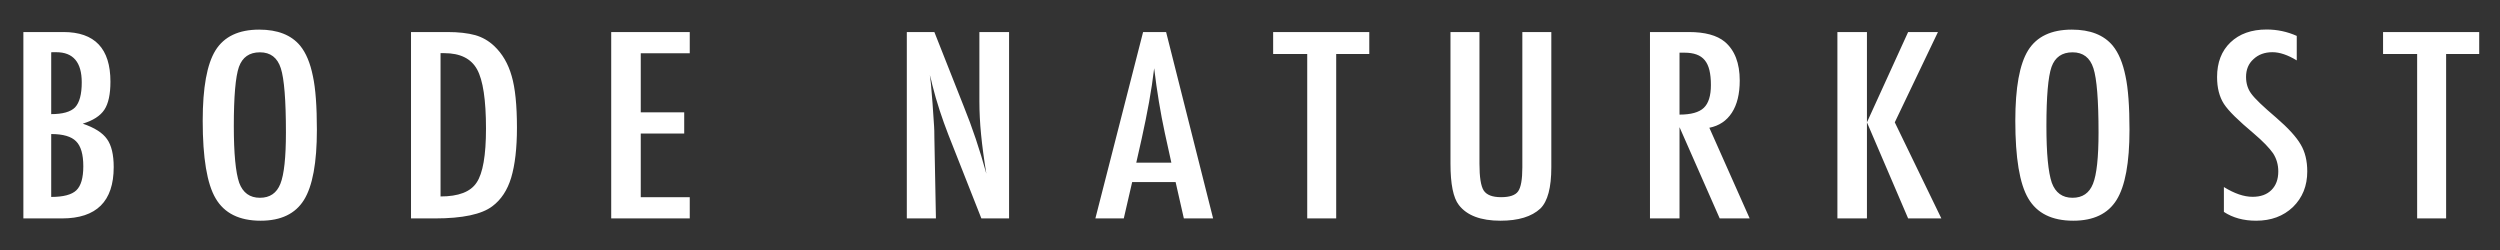 <?xml version="1.0" encoding="UTF-8" standalone="no"?>
<!DOCTYPE svg PUBLIC "-//W3C//DTD SVG 1.1//EN" "http://www.w3.org/Graphics/SVG/1.1/DTD/svg11.dtd">
<svg width="100%" height="100%" viewBox="0 0 500 50" version="1.1" xmlns="http://www.w3.org/2000/svg" xmlns:xlink="http://www.w3.org/1999/xlink" xml:space="preserve" xmlns:serif="http://www.serif.com/" style="fill-rule:evenodd;clip-rule:evenodd;stroke-linejoin:round;stroke-miterlimit:1.414;">
    <rect x="0" y="0" width="500" height="50" fill="#333333" stroke="none"/>
    <g id="ArtBoard1" transform="matrix(4.167,0,0,4.167,0,0)">
        <rect x="0" y="0" width="120" height="12" style="fill:none;"/>
        <g transform="matrix(0.349,0,0,0.349,1.122,1.526)">
            <path d="M0,25.666L5.312,25.666C10.052,25.666 12.422,23.314 12.422,18.61C12.422,16.895 12.116,15.611 11.504,14.759C10.905,13.895 9.792,13.187 8.164,12.634C9.583,12.202 10.573,11.566 11.133,10.725C11.693,9.884 11.973,8.594 11.973,6.856C11.973,2.308 9.818,0.033 5.508,0.033L0,0.033L0,25.666ZM3.828,2.822C3.854,2.811 3.919,2.806 4.023,2.806L4.512,2.806C6.855,2.806 8.027,4.189 8.027,6.956C8.027,8.594 7.721,9.74 7.109,10.393C6.497,11.013 5.403,11.322 3.828,11.322L3.828,2.822ZM3.828,14.062C5.456,14.062 6.595,14.394 7.246,15.058C7.91,15.711 8.242,16.856 8.242,18.494C8.242,20.088 7.923,21.189 7.285,21.798C6.647,22.407 5.495,22.711 3.828,22.711L3.828,14.062ZM39.818,6.109C39.454,4.294 38.868,2.894 38.061,1.909C36.837,0.437 34.962,-0.299 32.436,-0.299C29.61,-0.299 27.605,0.653 26.42,2.557C25.248,4.449 24.662,7.676 24.662,12.235C24.662,17.349 25.255,20.907 26.44,22.91C27.637,24.958 29.701,25.981 32.631,25.981C35.417,25.981 37.403,25.03 38.588,23.126C39.773,21.222 40.365,18.007 40.365,13.48C40.365,10.249 40.183,7.792 39.818,6.109M35.346,20.901C34.838,22.185 33.9,22.827 32.533,22.827C31.14,22.827 30.19,22.141 29.682,20.769C29.187,19.319 28.94,16.718 28.94,12.966C28.94,8.893 29.174,6.181 29.643,4.831C30.124,3.492 31.088,2.822 32.533,2.822C33.979,2.822 34.936,3.553 35.404,5.014C35.873,6.464 36.107,9.408 36.107,13.846C36.107,17.277 35.854,19.629 35.346,20.901M53.309,25.666L56.59,25.666C60.392,25.666 63.029,25.107 64.5,23.989C65.698,23.093 66.557,21.792 67.078,20.088C67.612,18.306 67.879,16.004 67.879,13.182C67.879,10.105 67.638,7.742 67.156,6.093C66.675,4.389 65.867,3.005 64.735,1.942C63.979,1.234 63.12,0.742 62.156,0.465C61.115,0.177 59.832,0.033 58.309,0.033L53.309,0.033L53.309,25.666ZM57.371,2.938L57.879,2.938C60.067,2.938 61.57,3.68 62.391,5.163C63.211,6.646 63.621,9.363 63.621,13.314C63.621,16.989 63.192,19.463 62.332,20.735C61.499,22.008 59.845,22.645 57.371,22.645L57.371,2.938ZM80.842,25.666L91.643,25.666L91.643,22.744L84.905,22.744L84.905,13.995L90.881,13.995L90.881,11.073L84.905,11.073L84.905,2.955L91.643,2.955L91.643,0.033L80.842,0.033L80.842,25.666ZM121.495,25.666L125.498,25.666L125.284,14.493C125.284,14.172 125.28,13.885 125.274,13.63C125.267,13.375 125.257,13.16 125.245,12.982L125.03,9.812L124.815,7.205C124.802,7.061 124.782,6.887 124.756,6.682C124.73,6.477 124.698,6.231 124.659,5.943C124.737,6.231 124.805,6.486 124.864,6.707C124.922,6.929 124.964,7.117 124.991,7.271C125.303,8.511 125.645,9.695 126.016,10.824C126.387,11.953 126.781,13.055 127.198,14.128L131.748,25.666L135.557,25.666L135.557,0.033L131.475,0.033L131.475,9.596C131.475,11.013 131.553,12.523 131.709,14.128C131.866,15.733 132.106,17.526 132.432,19.507C131.534,16.231 130.498,13.148 129.327,10.26L125.284,0.033L121.495,0.033L121.495,25.666ZM147.426,25.666L151.333,25.666L152.485,20.669L158.461,20.669L159.594,25.666L163.618,25.666L157.153,0.033L153.989,0.033L147.426,25.666ZM153.051,17.996L153.793,14.709C154.184,12.938 154.523,11.264 154.809,9.687C155.095,8.11 155.33,6.552 155.512,5.014C155.89,8.168 156.378,11.134 156.977,13.912L157.875,17.996L153.051,17.996ZM171.874,3.055L176.561,3.055L176.561,25.666L180.545,25.666L180.545,3.055L185.096,3.055L185.096,0.033L171.874,0.033L171.874,3.055ZM196.262,18.145C196.262,20.946 196.646,22.838 197.415,23.823C198.521,25.262 200.429,25.981 203.137,25.981C205.598,25.981 207.428,25.423 208.626,24.305C209.628,23.32 210.13,21.433 210.13,18.644L210.13,0.033L206.145,0.033L206.145,18.644C206.145,20.304 205.95,21.405 205.559,21.947C205.181,22.478 204.4,22.744 203.215,22.744C202.03,22.744 201.236,22.44 200.833,21.831C200.442,21.222 200.247,19.994 200.247,18.145L200.247,0.033L196.262,0.033L196.262,18.145ZM223.698,25.666L227.76,25.666L227.76,13.115L233.288,25.666L237.409,25.666L231.862,13.198C233.203,12.933 234.235,12.244 234.958,11.131C235.68,10.019 236.042,8.544 236.042,6.707C236.042,4.316 235.358,2.54 233.991,1.378C232.91,0.481 231.263,0.033 229.05,0.033L223.698,0.033L223.698,25.666ZM227.76,2.872L228.444,2.872C229.082,2.872 229.632,2.955 230.094,3.121C230.556,3.287 230.934,3.547 231.227,3.901C231.52,4.256 231.735,4.715 231.872,5.279C232.009,5.844 232.077,6.524 232.077,7.321C232.077,8.793 231.751,9.839 231.1,10.459C230.449,11.079 229.336,11.389 227.76,11.389L227.76,2.872ZM249.473,25.666L253.536,25.666L253.536,12.451L259.2,25.666L263.77,25.666L257.364,12.451L263.302,0.033L259.2,0.033L253.536,12.451L253.536,0.033L249.473,0.033L249.473,25.666ZM289.097,6.109C288.732,4.294 288.146,2.894 287.339,1.909C286.115,0.437 284.24,-0.299 281.714,-0.299C278.888,-0.299 276.883,0.653 275.698,2.557C274.526,4.449 273.94,7.676 273.94,12.235C273.94,17.349 274.533,20.907 275.718,22.91C276.915,24.958 278.979,25.981 281.909,25.981C284.695,25.981 286.681,25.03 287.866,23.126C289.051,21.222 289.643,18.007 289.643,13.48C289.643,10.249 289.461,7.792 289.097,6.109M284.624,20.901C284.116,22.185 283.179,22.827 281.811,22.827C280.418,22.827 279.468,22.141 278.96,20.769C278.465,19.319 278.218,16.718 278.218,12.966C278.218,8.893 278.452,6.181 278.921,4.831C279.402,3.492 280.366,2.822 281.811,2.822C283.257,2.822 284.214,3.553 284.682,5.014C285.151,6.464 285.386,9.408 285.386,13.846C285.386,17.277 285.132,19.629 284.624,20.901M308.505,-0.315C306.421,-0.315 304.761,0.277 303.524,1.461C302.3,2.634 301.688,4.222 301.688,6.226C301.688,7.709 302.001,8.937 302.626,9.911C302.951,10.409 303.453,10.99 304.13,11.654C304.807,12.318 305.66,13.082 306.688,13.945C307.353,14.51 307.906,15.022 308.349,15.481C308.791,15.94 309.136,16.347 309.384,16.701C309.865,17.443 310.106,18.278 310.106,19.208C310.106,20.282 309.794,21.131 309.169,21.756C308.544,22.382 307.678,22.694 306.571,22.694C305.386,22.694 304.071,22.246 302.626,21.35L302.626,24.77C303.85,25.578 305.328,25.981 307.06,25.981C309.117,25.981 310.803,25.356 312.118,24.105C313.433,22.822 314.091,21.189 314.091,19.208C314.091,17.747 313.791,16.513 313.192,15.506C312.593,14.466 311.467,13.231 309.813,11.804C308.915,11.04 308.183,10.387 307.616,9.845C307.05,9.303 306.643,8.86 306.395,8.517C305.914,7.875 305.673,7.105 305.673,6.209C305.673,5.191 306.011,4.377 306.688,3.769C307.365,3.127 308.238,2.806 309.306,2.806C310.295,2.806 311.408,3.182 312.645,3.935L312.645,0.564C311.33,-0.022 309.95,-0.315 308.505,-0.315M324.515,3.055L329.202,3.055L329.202,25.666L333.187,25.666L333.187,3.055L337.737,3.055L337.737,0.033L324.515,0.033L324.515,3.055Z" style="fill:white;fill-rule:nonzero;"/>
        </g>
    </g>
</svg>
